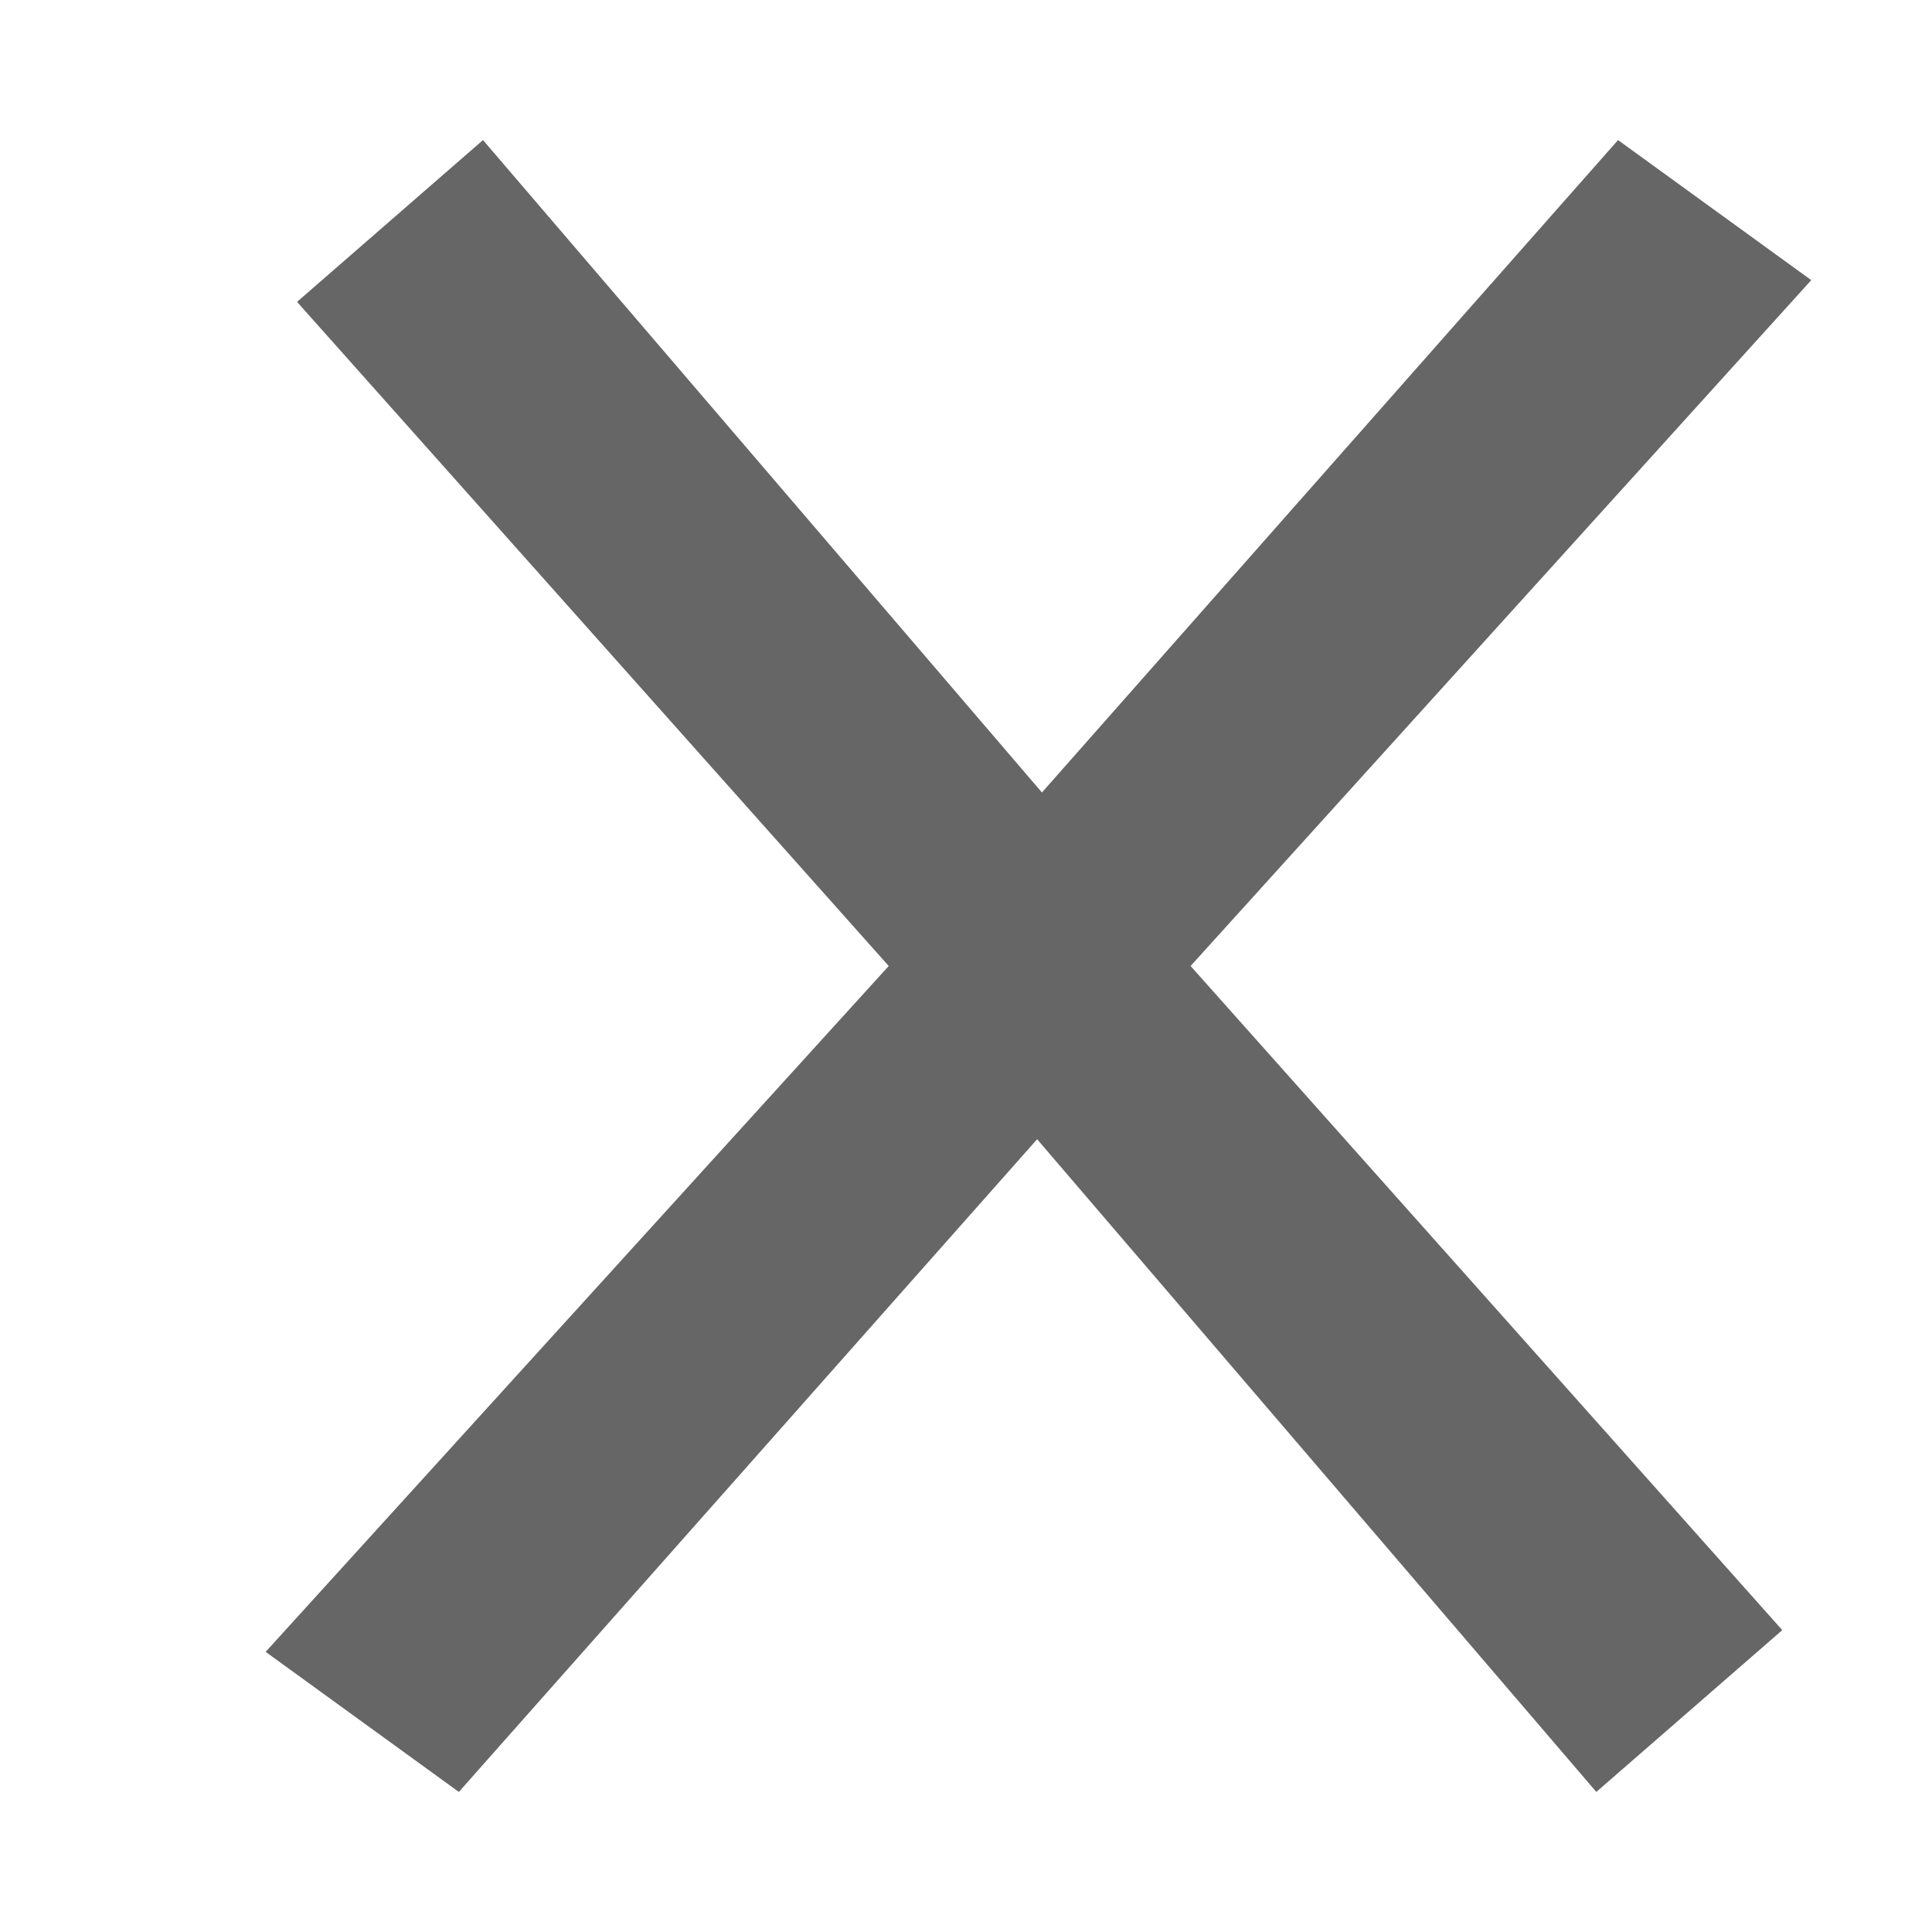 <svg xmlns="http://www.w3.org/2000/svg" xml:space="preserve" width="16" height="16" viewBox="0 0 8 8"><path fill="#666" d="m1.9 7.42-.8-.58L3.68 4 1.23 1.25 2 .58 4.93 4 1.9 7.42z"/><path fill="#666" d="m6.7.58.8.58L4.93 4l2.45 2.75-.77.67L3.68 4 6.7.58z"/></svg>